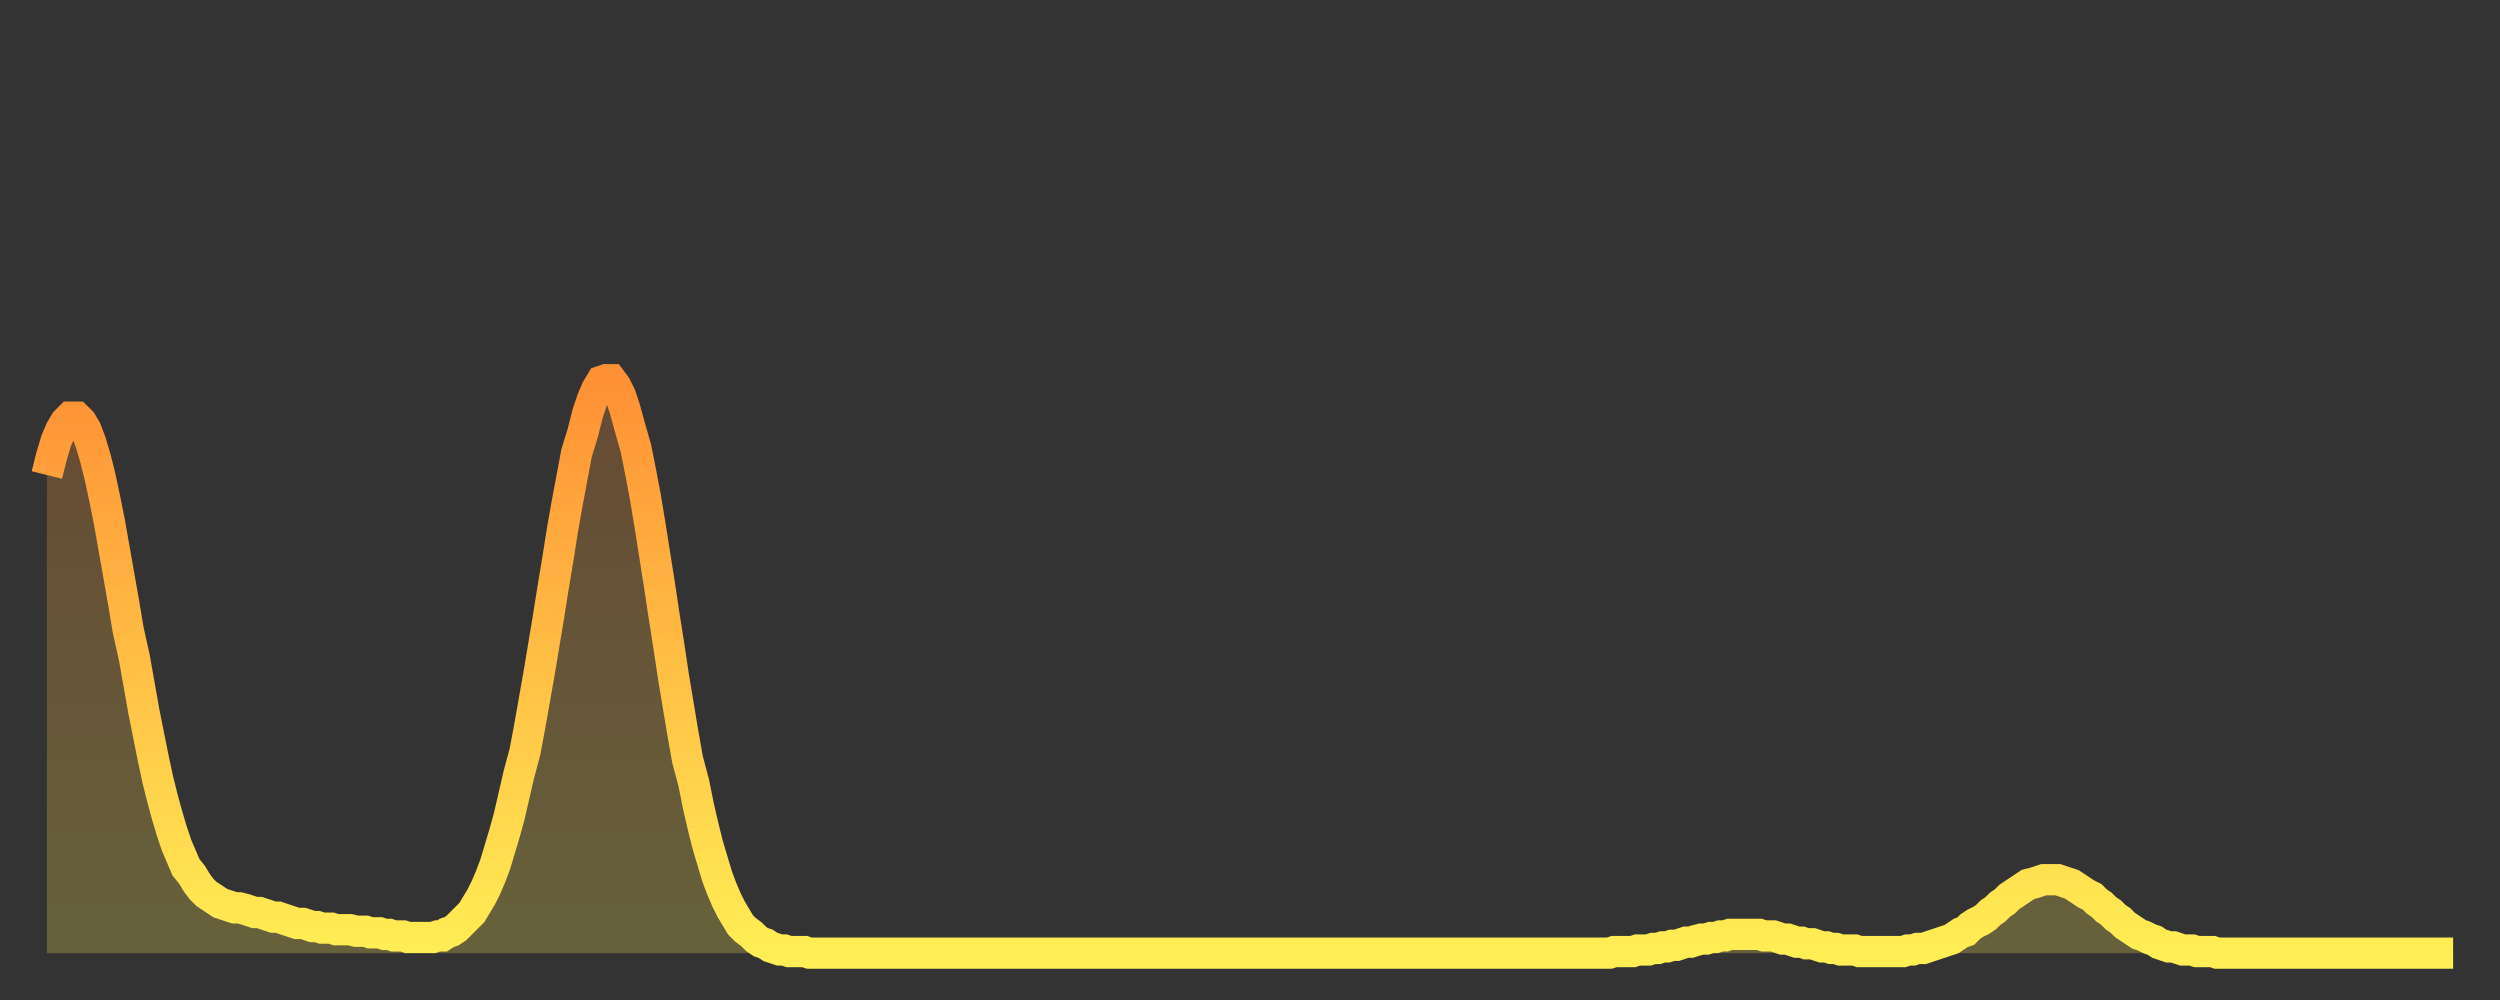 <?xml version="1.0" encoding="utf-8" ?>
<svg baseProfile="full" height="64" version="1.1" width="160" xmlns="http://www.w3.org/2000/svg" xmlns:ev="http://www.w3.org/2001/xml-events" xmlns:xlink="http://www.w3.org/1999/xlink"><rect width="100%" height="100%" fill="#333333" stroke="none"/><defs><linearGradient id="id239298" x1="0" x2="0" y1="0" y2="1"><stop offset="0%" stop-color="#ff9035" /><stop offset="50%" stop-color="#ffbf45" /><stop offset="100%" stop-color="#ffee55" /></linearGradient></defs><g transform="translate(3,3)"><g><path d="M 0.0 27.4 0.3 26.2 0.6 25.2 0.9 24.5 1.2 24.0 1.5 23.7 1.9 23.7 2.2 24.0 2.5 24.5 2.8 25.3 3.1 26.3 3.4 27.5 3.7 28.9 4.0 30.4 4.3 32.1 4.6 33.8 4.9 35.5 5.2 37.3 5.6 39.1 5.9 40.8 6.2 42.5 6.5 44.0 6.8 45.5 7.1 46.9 7.4 48.1 7.7 49.2 8.0 50.2 8.3 51.1 8.6 51.8 8.9 52.5 9.3 53.0 9.6 53.5 9.9 53.9 10.2 54.2 10.5 54.4 10.8 54.6 11.1 54.8 11.4 54.9 11.7 55.0 12.0 55.1 12.3 55.1 12.7 55.2 13.0 55.3 13.3 55.4 13.6 55.4 13.9 55.5 14.2 55.6 14.5 55.7 14.8 55.7 15.1 55.8 15.4 55.9 15.7 56.0 16.0 56.1 16.4 56.1 16.7 56.2 17.0 56.3 17.3 56.3 17.6 56.4 17.9 56.4 18.2 56.4 18.5 56.5 18.8 56.5 19.1 56.5 19.4 56.5 19.8 56.6 20.1 56.6 20.4 56.6 20.7 56.7 21.0 56.7 21.3 56.7 21.6 56.8 21.9 56.8 22.2 56.9 22.5 56.9 22.8 56.9 23.1 57.0 23.5 57.0 23.8 57.0 24.1 57.0 24.4 57.0 24.7 57.0 25.0 56.9 25.3 56.9 25.6 56.7 25.9 56.6 26.2 56.4 26.5 56.1 26.8 55.8 27.2 55.4 27.5 54.9 27.8 54.4 28.1 53.8 28.4 53.1 28.7 52.3 29.0 51.3 29.3 50.3 29.6 49.2 29.9 47.9 30.2 46.6 30.6 45.1 30.9 43.5 31.2 41.8 31.5 40.1 31.8 38.3 32.1 36.5 32.4 34.6 32.7 32.8 33.0 30.9 33.3 29.2 33.6 27.6 33.9 26.0 34.3 24.7 34.6 23.5 34.9 22.6 35.2 21.9 35.5 21.4 35.8 21.3 36.1 21.3 36.4 21.7 36.7 22.3 37.0 23.2 37.3 24.3 37.7 25.7 38.0 27.2 38.3 28.8 38.6 30.6 38.9 32.5 39.2 34.4 39.5 36.4 39.8 38.3 40.1 40.3 40.4 42.1 40.7 43.9 41.0 45.6 41.4 47.1 41.7 48.6 42.0 49.9 42.3 51.1 42.6 52.1 42.9 53.1 43.2 53.9 43.5 54.6 43.8 55.2 44.1 55.7 44.4 56.2 44.7 56.5 45.1 56.8 45.4 57.1 45.7 57.3 46.0 57.4 46.3 57.6 46.6 57.7 46.9 57.8 47.2 57.8 47.5 57.9 47.8 57.9 48.1 57.9 48.5 57.9 48.8 58.0 49.1 58.0 49.4 58.0 49.7 58.0 50.0 58.0 50.3 58.0 50.6 58.0 50.9 58.0 51.2 58.0 51.5 58.0 51.8 58.0 52.2 58.0 52.5 58.0 52.8 58.0 53.1 58.0 53.4 58.0 53.7 58.0 54.0 58.0 54.3 58.0 54.6 58.0 54.9 58.0 55.2 58.0 55.6 58.0 55.9 58.0 56.2 58.0 56.5 58.0 56.8 58.0 57.1 58.0 57.4 58.0 57.7 58.0 58.0 58.0 58.3 58.0 58.6 58.0 58.9 58.0 59.3 58.0 59.6 58.0 59.9 58.0 60.2 58.0 60.5 58.0 60.8 58.0 61.1 58.0 61.4 58.0 61.7 58.0 62.0 58.0 62.3 58.0 62.6 58.0 63.0 58.0 63.3 58.0 63.6 58.0 63.9 58.0 64.2 58.0 64.5 58.0 64.8 58.0 65.1 58.0 65.4 58.0 65.7 58.0 66.0 58.0 66.4 58.0 66.7 58.0 67.0 58.0 67.3 58.0 67.6 58.0 67.9 58.0 68.2 58.0 68.5 58.0 68.8 58.0 69.1 58.0 69.4 58.0 69.7 58.0 70.1 58.0 70.4 58.0 70.7 58.0 71.0 58.0 71.3 58.0 71.6 58.0 71.9 58.0 72.2 58.0 72.5 58.0 72.8 58.0 73.1 58.0 73.5 58.0 73.8 58.0 74.1 58.0 74.4 58.0 74.7 58.0 75.0 58.0 75.3 58.0 75.6 58.0 75.9 58.0 76.2 58.0 76.5 58.0 76.8 58.0 77.2 58.0 77.5 58.0 77.8 58.0 78.1 58.0 78.4 58.0 78.7 58.0 79.0 58.0 79.3 58.0 79.6 58.0 79.9 58.0 80.2 58.0 80.5 58.0 80.9 58.0 81.2 58.0 81.5 58.0 81.8 58.0 82.1 58.0 82.4 58.0 82.7 58.0 83.0 58.0 83.3 58.0 83.6 58.0 83.9 58.0 84.3 58.0 84.6 58.0 84.9 58.0 85.2 58.0 85.5 58.0 85.8 58.0 86.1 58.0 86.4 58.0 86.7 58.0 87.0 58.0 87.3 58.0 87.6 58.0 88.0 58.0 88.3 58.0 88.6 58.0 88.9 58.0 89.2 58.0 89.5 58.0 89.8 58.0 90.1 58.0 90.4 58.0 90.7 58.0 91.0 58.0 91.4 58.0 91.7 58.0 92.0 58.0 92.3 58.0 92.6 58.0 92.9 58.0 93.2 58.0 93.5 58.0 93.8 58.0 94.1 58.0 94.4 58.0 94.7 58.0 95.1 58.0 95.4 58.0 95.7 58.0 96.0 58.0 96.3 58.0 96.6 58.0 96.9 58.0 97.2 58.0 97.5 58.0 97.8 58.0 98.1 58.0 98.4 58.0 98.8 58.0 99.1 58.0 99.4 58.0 99.7 58.0 100.0 58.0 100.3 57.9 100.6 57.9 100.9 57.9 101.2 57.9 101.5 57.9 101.8 57.8 102.2 57.8 102.5 57.8 102.8 57.7 103.1 57.7 103.4 57.6 103.7 57.6 104.0 57.5 104.3 57.5 104.6 57.4 104.9 57.3 105.2 57.3 105.5 57.2 105.9 57.1 106.2 57.1 106.5 57.0 106.8 57.0 107.1 56.9 107.4 56.9 107.7 56.8 108.0 56.8 108.3 56.8 108.6 56.8 108.9 56.8 109.3 56.8 109.6 56.8 109.9 56.9 110.2 56.9 110.5 56.9 110.8 57.0 111.1 57.1 111.4 57.1 111.7 57.2 112.0 57.3 112.3 57.3 112.6 57.4 113.0 57.4 113.3 57.5 113.6 57.6 113.9 57.6 114.2 57.7 114.5 57.7 114.8 57.8 115.1 57.8 115.4 57.8 115.7 57.8 116.0 57.9 116.3 57.9 116.7 57.9 117.0 57.9 117.3 57.9 117.6 57.9 117.9 57.9 118.2 57.9 118.5 57.9 118.8 57.9 119.1 57.8 119.4 57.8 119.7 57.7 120.1 57.7 120.4 57.6 120.7 57.5 121.0 57.4 121.3 57.3 121.6 57.2 121.9 57.1 122.2 56.9 122.5 56.7 122.8 56.6 123.1 56.3 123.4 56.1 123.8 55.9 124.1 55.7 124.4 55.4 124.7 55.2 125.0 54.9 125.3 54.7 125.6 54.4 125.9 54.2 126.2 54.0 126.5 53.8 126.8 53.6 127.2 53.5 127.5 53.4 127.8 53.3 128.1 53.3 128.4 53.3 128.7 53.3 129.0 53.4 129.3 53.5 129.6 53.6 129.9 53.8 130.2 54.0 130.5 54.2 130.9 54.4 131.2 54.7 131.5 54.9 131.8 55.2 132.1 55.4 132.4 55.7 132.7 55.9 133.0 56.2 133.3 56.4 133.6 56.6 133.9 56.8 134.2 56.9 134.6 57.1 134.9 57.2 135.2 57.4 135.5 57.5 135.8 57.6 136.1 57.6 136.4 57.7 136.7 57.8 137.0 57.8 137.3 57.8 137.6 57.9 138.0 57.9 138.3 57.9 138.6 57.9 138.9 58.0 139.2 58.0 139.5 58.0 139.8 58.0 140.1 58.0 140.4 58.0 140.7 58.0 141.0 58.0 141.3 58.0 141.7 58.0 142.0 58.0 142.3 58.0 142.6 58.0 142.9 58.0 143.2 58.0 143.5 58.0 143.8 58.0 144.1 58.0 144.4 58.0 144.7 58.0 145.1 58.0 145.4 58.0 145.7 58.0 146.0 58.0 146.3 58.0 146.6 58.0 146.9 58.0 147.2 58.0 147.5 58.0 147.8 58.0 148.1 58.0 148.4 58.0 148.8 58.0 149.1 58.0 149.4 58.0 149.7 58.0 150.0 58.0 150.3 58.0 150.6 58.0 150.9 58.0 151.2 58.0 151.5 58.0 151.8 58.0 152.1 58.0 152.5 58.0 152.8 58.0 153.1 58.0 153.4 58.0 153.7 58.0 154.0 58.0" fill="none" id="graph-curve" opacity="1" stroke="url(#id239298)" stroke-width="2" /><path d="M 0 58 L 0.0 27.4 0.3 26.2 0.6 25.2 0.9 24.5 1.2 24.0 1.5 23.7 1.9 23.7 2.2 24.0 2.5 24.5 2.8 25.3 3.1 26.3 3.4 27.5 3.7 28.9 4.0 30.4 4.3 32.1 4.6 33.8 4.9 35.5 5.2 37.3 5.6 39.1 5.9 40.8 6.2 42.5 6.5 44.0 6.8 45.5 7.1 46.9 7.4 48.1 7.7 49.2 8.0 50.2 8.3 51.1 8.6 51.8 8.9 52.5 9.3 53.0 9.6 53.5 9.9 53.9 10.2 54.2 10.5 54.4 10.8 54.6 11.1 54.8 11.4 54.9 11.7 55.0 12.0 55.1 12.3 55.1 12.7 55.2 13.0 55.3 13.3 55.4 13.6 55.4 13.9 55.5 14.2 55.6 14.5 55.7 14.8 55.7 15.1 55.8 15.4 55.9 15.7 56.0 16.0 56.1 16.4 56.1 16.7 56.2 17.0 56.3 17.3 56.3 17.6 56.4 17.9 56.4 18.2 56.4 18.5 56.5 18.8 56.5 19.1 56.5 19.4 56.5 19.8 56.6 20.1 56.6 20.4 56.6 20.7 56.7 21.0 56.7 21.3 56.7 21.6 56.8 21.9 56.8 22.2 56.9 22.5 56.9 22.8 56.9 23.1 57.0 23.5 57.0 23.8 57.0 24.1 57.0 24.4 57.0 24.7 57.0 25.0 56.9 25.3 56.9 25.6 56.7 25.9 56.6 26.2 56.4 26.5 56.1 26.8 55.8 27.2 55.4 27.5 54.9 27.8 54.4 28.1 53.8 28.4 53.1 28.7 52.3 29.0 51.3 29.3 50.3 29.6 49.2 29.9 47.9 30.2 46.6 30.6 45.1 30.9 43.5 31.2 41.8 31.5 40.1 31.8 38.3 32.1 36.5 32.4 34.6 32.7 32.8 33.0 30.9 33.3 29.2 33.6 27.6 33.9 26.0 34.3 24.7 34.6 23.5 34.9 22.6 35.2 21.9 35.5 21.4 35.8 21.3 36.1 21.3 36.4 21.7 36.7 22.3 37.0 23.2 37.3 24.3 37.7 25.7 38.0 27.2 38.3 28.8 38.6 30.6 38.9 32.5 39.2 34.4 39.5 36.4 39.8 38.3 40.1 40.3 40.4 42.1 40.7 43.9 41.0 45.6 41.4 47.1 41.7 48.6 42.0 49.9 42.3 51.1 42.6 52.1 42.9 53.1 43.2 53.9 43.5 54.6 43.8 55.2 44.1 55.7 44.4 56.2 44.7 56.5 45.1 56.8 45.4 57.1 45.7 57.3 46.0 57.4 46.3 57.6 46.6 57.7 46.9 57.8 47.2 57.8 47.5 57.9 47.8 57.9 48.1 57.9 48.5 57.9 48.8 58.0 49.1 58.0 49.4 58.0 49.7 58.0 50.0 58.0 50.3 58.0 50.6 58.0 50.9 58.0 51.2 58.0 51.5 58.0 51.8 58.0 52.2 58.0 52.5 58.0 52.8 58.0 53.1 58.0 53.4 58.0 53.7 58.0 54.0 58.0 54.3 58.0 54.6 58.0 54.9 58.0 55.2 58.0 55.6 58.0 55.9 58.0 56.2 58.0 56.5 58.0 56.8 58.0 57.1 58.0 57.4 58.0 57.7 58.0 58.0 58.0 58.3 58.0 58.6 58.0 58.9 58.0 59.3 58.0 59.6 58.0 59.9 58.0 60.2 58.0 60.5 58.0 60.8 58.0 61.1 58.0 61.4 58.0 61.7 58.0 62.0 58.0 62.3 58.0 62.6 58.0 63.0 58.0 63.3 58.0 63.6 58.0 63.9 58.0 64.2 58.0 64.5 58.0 64.8 58.0 65.1 58.0 65.4 58.0 65.7 58.0 66.0 58.0 66.4 58.0 66.7 58.0 67.0 58.0 67.3 58.0 67.6 58.0 67.9 58.0 68.2 58.0 68.5 58.0 68.8 58.0 69.1 58.0 69.4 58.0 69.7 58.0 70.1 58.0 70.4 58.0 70.7 58.0 71.0 58.0 71.3 58.0 71.6 58.0 71.9 58.0 72.2 58.0 72.5 58.0 72.8 58.0 73.1 58.0 73.5 58.0 73.8 58.0 74.1 58.0 74.4 58.0 74.7 58.0 75.0 58.0 75.3 58.0 75.6 58.0 75.9 58.0 76.2 58.0 76.5 58.0 76.8 58.0 77.2 58.0 77.5 58.0 77.8 58.0 78.1 58.0 78.4 58.0 78.7 58.0 79.0 58.0 79.3 58.0 79.6 58.0 79.9 58.0 80.2 58.0 80.5 58.0 80.9 58.0 81.2 58.0 81.5 58.0 81.8 58.0 82.1 58.0 82.4 58.0 82.7 58.0 83.0 58.0 83.3 58.0 83.6 58.0 83.9 58.0 84.3 58.0 84.6 58.0 84.9 58.0 85.2 58.0 85.5 58.0 85.8 58.0 86.1 58.0 86.4 58.0 86.7 58.0 87.0 58.0 87.3 58.0 87.6 58.0 88.0 58.0 88.3 58.0 88.6 58.0 88.9 58.0 89.2 58.0 89.5 58.0 89.8 58.0 90.1 58.0 90.4 58.0 90.7 58.0 91.0 58.0 91.4 58.0 91.7 58.0 92.0 58.0 92.3 58.0 92.6 58.0 92.9 58.0 93.2 58.0 93.5 58.0 93.8 58.0 94.1 58.0 94.4 58.0 94.7 58.0 95.1 58.0 95.4 58.0 95.7 58.0 96.0 58.0 96.3 58.0 96.6 58.0 96.9 58.0 97.2 58.0 97.5 58.0 97.8 58.0 98.1 58.0 98.4 58.0 98.8 58.0 99.1 58.0 99.4 58.0 99.7 58.0 100.0 58.0 100.3 57.9 100.6 57.9 100.9 57.9 101.2 57.9 101.5 57.9 101.8 57.8 102.2 57.8 102.5 57.8 102.8 57.7 103.1 57.7 103.4 57.6 103.7 57.6 104.0 57.5 104.3 57.5 104.6 57.4 104.9 57.3 105.2 57.3 105.5 57.2 105.9 57.1 106.2 57.1 106.5 57.0 106.8 57.0 107.1 56.9 107.4 56.9 107.7 56.8 108.0 56.8 108.3 56.8 108.6 56.8 108.9 56.8 109.3 56.8 109.6 56.8 109.9 56.9 110.2 56.9 110.5 56.9 110.8 57.0 111.1 57.1 111.4 57.1 111.7 57.2 112.0 57.3 112.3 57.3 112.6 57.4 113.0 57.4 113.3 57.5 113.6 57.6 113.9 57.6 114.2 57.7 114.5 57.7 114.8 57.8 115.1 57.8 115.4 57.8 115.7 57.8 116.0 57.9 116.3 57.9 116.7 57.9 117.0 57.9 117.3 57.9 117.6 57.9 117.9 57.9 118.2 57.9 118.5 57.9 118.8 57.9 119.1 57.8 119.4 57.8 119.7 57.7 120.1 57.7 120.4 57.6 120.7 57.5 121.0 57.4 121.3 57.3 121.6 57.2 121.9 57.1 122.2 56.9 122.5 56.7 122.8 56.6 123.1 56.3 123.4 56.1 123.8 55.9 124.1 55.7 124.4 55.4 124.7 55.2 125.0 54.9 125.3 54.7 125.6 54.4 125.9 54.2 126.2 54.0 126.5 53.8 126.8 53.6 127.2 53.5 127.5 53.4 127.8 53.3 128.1 53.3 128.4 53.3 128.7 53.3 129.0 53.4 129.3 53.5 129.6 53.6 129.9 53.8 130.2 54.0 130.5 54.2 130.9 54.4 131.2 54.7 131.5 54.9 131.8 55.2 132.1 55.4 132.4 55.7 132.7 55.9 133.0 56.2 133.3 56.4 133.6 56.6 133.9 56.8 134.2 56.9 134.6 57.1 134.9 57.2 135.2 57.4 135.5 57.5 135.8 57.6 136.1 57.6 136.4 57.7 136.7 57.8 137.0 57.8 137.3 57.8 137.6 57.9 138.0 57.9 138.3 57.9 138.6 57.9 138.9 58.0 139.2 58.0 139.5 58.0 139.8 58.0 140.1 58.0 140.4 58.0 140.7 58.0 141.0 58.0 141.3 58.0 141.7 58.0 142.0 58.0 142.3 58.0 142.6 58.0 142.9 58.0 143.2 58.0 143.5 58.0 143.8 58.0 144.1 58.0 144.4 58.0 144.7 58.0 145.1 58.0 145.4 58.0 145.7 58.0 146.0 58.0 146.3 58.0 146.6 58.0 146.9 58.0 147.2 58.0 147.5 58.0 147.8 58.0 148.1 58.0 148.4 58.0 148.8 58.0 149.1 58.0 149.4 58.0 149.7 58.0 150.0 58.0 150.3 58.0 150.6 58.0 150.9 58.0 151.2 58.0 151.5 58.0 151.8 58.0 152.1 58.0 152.5 58.0 152.8 58.0 153.1 58.0 153.4 58.0 153.7 58.0 154.0 58.0 154 58" fill="url(#id239298)" fill-opacity=".25" id="graph-shadow" /></g></g></svg>